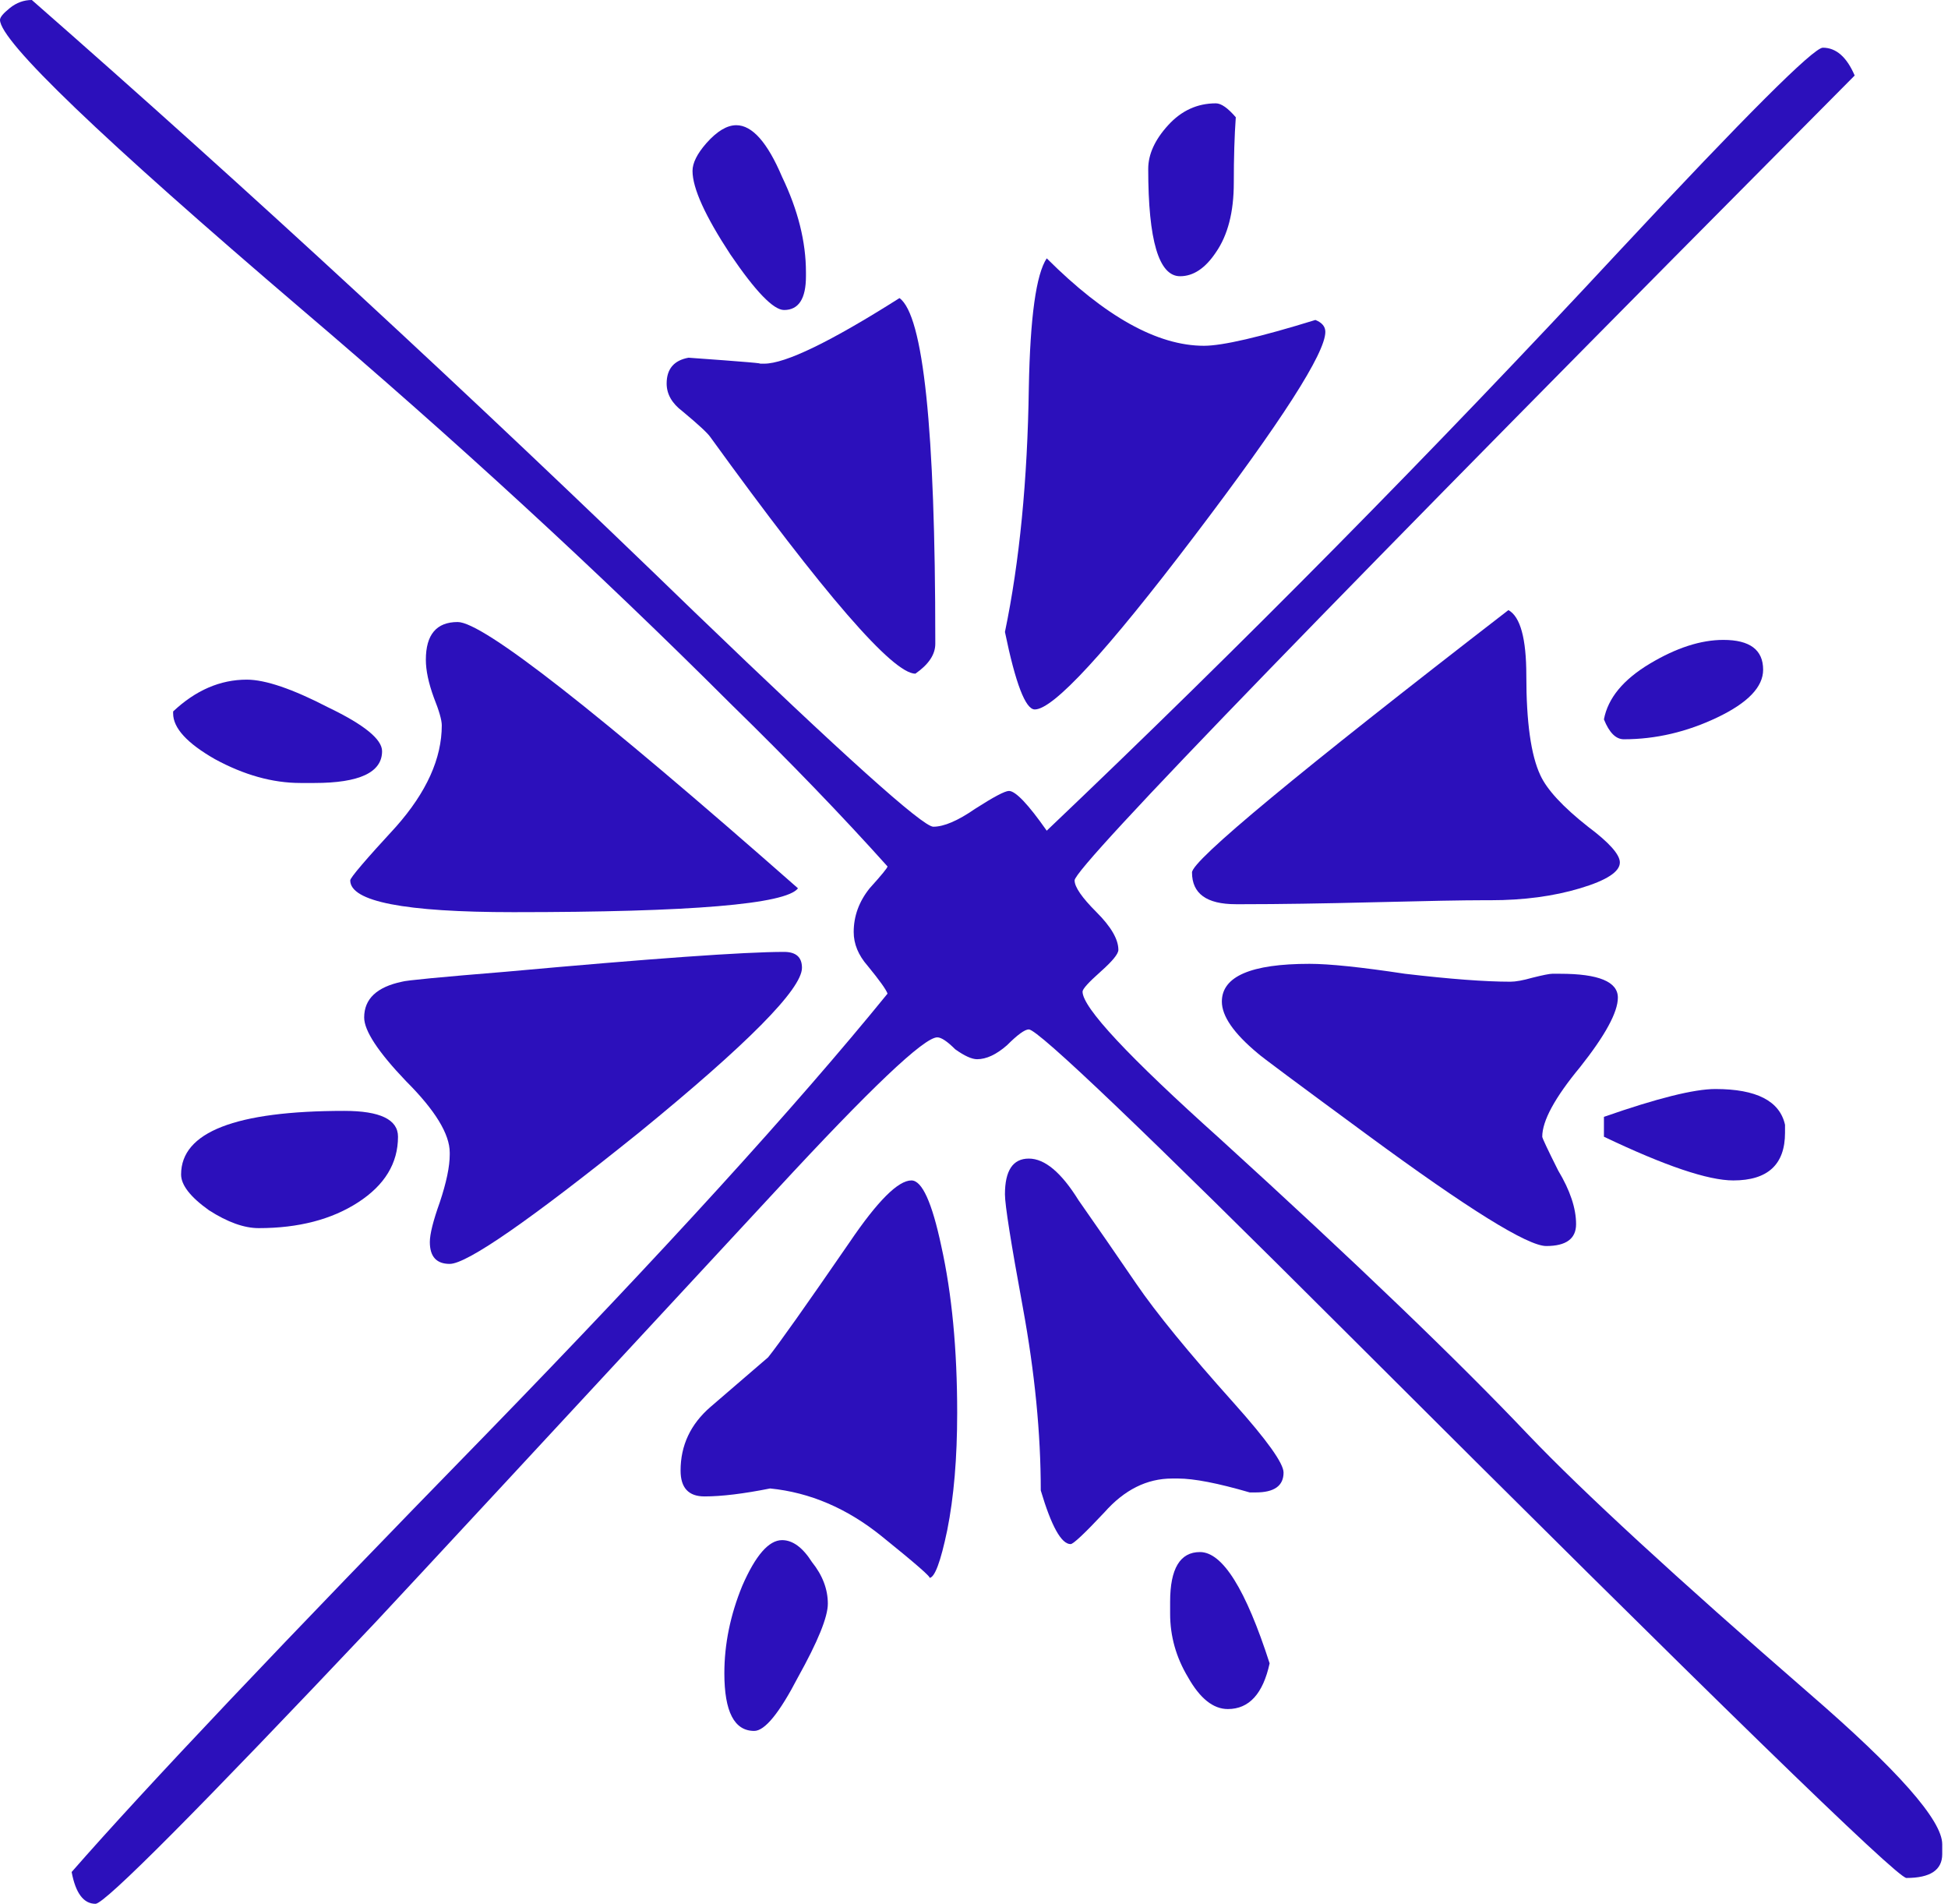 <svg width="131" height="128" viewBox="0 0 131 128" fill="none" xmlns="http://www.w3.org/2000/svg">
<g id="Union">
<path d="M83.105 7.883C83.016 9.13 82.971 10.6 82.971 12.292C82.971 14.252 82.57 15.811 81.766 16.969C81.053 18.038 80.25 18.572 79.358 18.572C77.93 18.572 77.216 16.167 77.216 11.357C77.216 10.377 77.662 9.397 78.555 8.418C79.447 7.438 80.517 6.948 81.766 6.948C82.123 6.948 82.569 7.26 83.105 7.883Z" fill="#2C10BB"/>
<path d="M118.568 45.027C118.568 46.185 117.542 47.254 115.49 48.234C113.438 49.214 111.342 49.704 109.2 49.704C108.665 49.704 108.219 49.258 107.862 48.367C108.13 46.942 109.156 45.695 110.94 44.626C112.724 43.557 114.375 43.023 115.892 43.023C117.676 43.023 118.568 43.691 118.568 45.027Z" fill="#2C10BB"/>
<path d="M89.127 22.313C89.127 23.738 86.183 28.326 80.294 36.075C74.406 43.825 70.838 47.699 69.588 47.699C68.964 47.699 68.295 45.962 67.581 42.489C68.562 37.768 69.098 32.289 69.187 26.054C69.276 21.333 69.678 18.438 70.391 17.369C74.317 21.289 77.841 23.248 80.964 23.248C82.213 23.248 84.711 22.669 88.458 21.512C88.904 21.69 89.127 21.957 89.127 22.313Z" fill="#2C10BB"/>
<path d="M108.933 57.987C108.933 58.611 108.041 59.19 106.256 59.724C104.472 60.259 102.465 60.526 100.234 60.526H99.699C98.45 60.526 96.041 60.571 92.472 60.66C88.904 60.749 85.96 60.793 83.64 60.793H83.105C81.142 60.793 80.161 60.081 80.161 58.656C80.161 57.854 87.253 51.975 101.439 41.019C102.242 41.464 102.643 42.934 102.643 45.428C102.643 48.546 102.955 50.772 103.58 52.109C104.026 53.088 105.096 54.246 106.792 55.583C108.219 56.651 108.933 57.453 108.933 57.987Z" fill="#2C10BB"/>
<path d="M120.04 76.159C120.04 78.296 118.88 79.365 116.561 79.365C114.866 79.365 111.966 78.385 107.862 76.426V75.09C111.431 73.843 113.929 73.219 115.356 73.219C118.122 73.219 119.683 74.021 120.04 75.624V76.159Z" fill="#2C10BB"/>
<path d="M54.199 18.572C54.199 20.086 53.708 20.843 52.727 20.843C52.013 20.843 50.809 19.596 49.114 17.102C47.418 14.519 46.571 12.649 46.571 11.491C46.571 10.956 46.883 10.333 47.508 9.62C48.221 8.818 48.89 8.418 49.515 8.418C50.585 8.418 51.611 9.576 52.593 11.891C53.663 14.118 54.199 16.256 54.199 18.305V18.572Z" fill="#2C10BB"/>
<path d="M62.897 43.29C62.897 44.003 62.451 44.671 61.559 45.294C60.042 45.294 55.448 39.994 47.775 29.395C47.597 29.127 46.972 28.548 45.902 27.658C45.188 27.123 44.831 26.5 44.831 25.787C44.831 24.807 45.322 24.228 46.303 24.05C50.05 24.317 51.611 24.451 50.987 24.451H51.389C52.816 24.451 55.849 22.981 60.489 20.042C62.094 21.2 62.897 28.86 62.897 43.023V43.29Z" fill="#2C10BB"/>
<path d="M108.799 67.073C108.799 68.053 107.951 69.612 106.256 71.749C104.561 73.798 103.714 75.357 103.714 76.426C103.714 76.515 104.07 77.272 104.784 78.697C105.587 80.033 105.989 81.236 105.989 82.305C105.989 83.285 105.319 83.775 103.981 83.775C102.732 83.775 98.718 81.281 91.937 76.292C87.209 72.818 84.755 70.992 84.577 70.814C82.971 69.478 82.168 68.32 82.168 67.34C82.168 65.648 84.131 64.802 88.056 64.802C89.394 64.802 91.536 65.024 94.48 65.47C97.513 65.826 99.877 66.004 101.572 66.004C101.929 66.004 102.42 65.915 103.045 65.737C103.758 65.559 104.204 65.47 104.383 65.47H104.918C107.505 65.47 108.799 66.004 108.799 67.073Z" fill="#2C10BB"/>
<path d="M130.612 124.66C130.612 125.729 129.809 126.263 128.203 126.263C127.579 126.263 115.089 114.104 90.733 89.787C76.993 76.07 69.812 69.211 69.187 69.211C68.919 69.211 68.429 69.567 67.715 70.28C67.001 70.903 66.332 71.215 65.708 71.215C65.351 71.215 64.86 70.992 64.236 70.547C63.7 70.013 63.299 69.745 63.031 69.745C62.139 69.745 58.526 73.175 52.191 80.033C36.757 96.69 27.791 106.355 25.293 109.027C13.338 121.676 7.048 128 6.424 128C5.621 128 5.085 127.287 4.818 125.862C9.725 120.251 19.047 110.408 32.787 96.334C44.563 84.22 53.53 74.377 59.685 66.806C59.596 66.539 59.15 65.915 58.347 64.935C57.723 64.223 57.41 63.466 57.41 62.664C57.41 61.595 57.767 60.615 58.481 59.724C59.284 58.834 59.685 58.344 59.685 58.255C56.652 54.87 53.128 51.218 49.114 47.298C40.192 38.391 30.601 29.573 20.341 20.843C6.78 9.264 0 2.761 0 1.336C0 1.158 0.223 0.891 0.669 0.534C1.115 0.178 1.606 0 2.141 0C16.683 12.738 31.538 26.455 46.705 41.152C56.697 50.772 62.05 55.583 62.764 55.583C63.477 55.583 64.414 55.182 65.574 54.38C66.823 53.578 67.581 53.178 67.849 53.178C68.295 53.178 69.142 54.068 70.391 55.85C83.506 43.379 96.353 30.374 108.933 16.835C117.408 7.749 121.958 3.207 122.583 3.207C123.475 3.207 124.189 3.83 124.724 5.077C89.751 40.262 72.265 58.299 72.265 59.19C72.265 59.635 72.756 60.348 73.737 61.328C74.718 62.308 75.209 63.154 75.209 63.866C75.209 64.134 74.808 64.624 74.005 65.336C73.202 66.049 72.8 66.494 72.8 66.672C72.8 67.741 75.878 71.037 82.034 76.559C91.134 84.843 98.048 91.48 102.777 96.468C106.435 100.298 112.724 106.088 121.646 113.837C127.624 119.003 130.612 122.388 130.612 123.992V124.66Z" fill="#2C10BB"/>
<path d="M53.663 59.724C52.861 60.793 46.481 61.328 34.527 61.328C27.211 61.328 23.553 60.615 23.553 59.19C23.553 59.012 24.579 57.809 26.631 55.583C28.683 53.267 29.709 50.995 29.709 48.768C29.709 48.412 29.53 47.788 29.174 46.898C28.817 45.918 28.638 45.072 28.638 44.359C28.638 42.667 29.352 41.821 30.779 41.821C32.475 41.821 40.103 47.788 53.663 59.724Z" fill="#2C10BB"/>
<path d="M86.317 99.006C86.317 99.897 85.692 100.342 84.443 100.342H84.041C81.9 99.719 80.294 99.407 79.224 99.407H78.822C77.127 99.407 75.611 100.164 74.272 101.679C72.934 103.104 72.176 103.816 71.997 103.816C71.373 103.816 70.704 102.614 69.99 100.209C69.99 96.379 69.588 92.281 68.786 87.916C67.983 83.552 67.581 81.013 67.581 80.301C67.581 78.697 68.116 77.896 69.187 77.896C70.258 77.896 71.373 78.831 72.533 80.701C73.782 82.483 75.075 84.353 76.413 86.313C77.752 88.273 79.938 90.945 82.971 94.33C85.201 96.824 86.317 98.383 86.317 99.006Z" fill="#2C10BB"/>
<path d="M85.38 111.833C84.934 113.882 83.997 114.906 82.57 114.906C81.588 114.906 80.696 114.193 79.893 112.768C79.09 111.432 78.689 110.007 78.689 108.493V107.691C78.689 105.464 79.358 104.351 80.696 104.351C82.213 104.351 83.774 106.845 85.38 111.833Z" fill="#2C10BB"/>
<path d="M25.694 50.505C25.694 51.93 24.177 52.643 21.144 52.643H20.207C18.334 52.643 16.416 52.109 14.453 51.04C12.579 49.971 11.643 48.946 11.643 47.967V47.833C13.159 46.408 14.81 45.695 16.594 45.695C17.843 45.695 19.672 46.319 22.081 47.566C24.49 48.724 25.694 49.704 25.694 50.505Z" fill="#2C10BB"/>
<path d="M53.931 65.069C53.931 66.494 50.273 70.191 42.958 76.159C35.642 82.038 31.404 84.977 30.244 84.977C29.352 84.977 28.906 84.487 28.906 83.507C28.906 82.973 29.129 82.082 29.575 80.835C30.021 79.499 30.244 78.43 30.244 77.628V77.495C30.244 76.248 29.263 74.644 27.3 72.685C25.427 70.725 24.49 69.3 24.49 68.409C24.49 67.162 25.337 66.361 27.032 66.004C27.3 65.915 29.62 65.692 33.991 65.336C43.805 64.445 50.05 64 52.727 64C53.53 64 53.931 64.356 53.931 65.069Z" fill="#2C10BB"/>
<path d="M64.369 94.998C64.369 98.026 64.146 100.654 63.7 102.881C63.254 105.019 62.853 106.088 62.496 106.088C62.674 106.088 61.604 105.152 59.284 103.282C56.964 101.411 54.466 100.342 51.79 100.075C50.005 100.431 48.533 100.61 47.374 100.61C46.303 100.61 45.768 100.031 45.768 98.873C45.768 97.18 46.437 95.755 47.775 94.597C49.113 93.439 50.407 92.326 51.656 91.257C52.37 90.366 54.199 87.783 57.143 83.507C59.016 80.746 60.399 79.365 61.291 79.365C62.005 79.365 62.674 80.835 63.299 83.775C64.013 86.981 64.369 90.722 64.369 94.998Z" fill="#2C10BB"/>
<path d="M55.671 107.825C55.671 108.715 55.002 110.363 53.663 112.768C52.414 115.173 51.433 116.376 50.719 116.376C49.381 116.376 48.712 115.084 48.712 112.501C48.712 110.541 49.113 108.582 49.916 106.622C50.809 104.573 51.701 103.549 52.593 103.549C53.306 103.549 53.976 104.039 54.6 105.019C55.314 105.91 55.671 106.845 55.671 107.825Z" fill="#2C10BB"/>
<path d="M26.765 76.426C26.765 78.207 25.873 79.677 24.088 80.835C22.304 81.993 20.074 82.572 17.397 82.572C16.416 82.572 15.3 82.171 14.052 81.37C12.803 80.479 12.178 79.677 12.178 78.965C12.178 76.114 15.836 74.689 23.152 74.689C25.56 74.689 26.765 75.268 26.765 76.426Z" fill="#2C10BB"/>
</g>
</svg>
